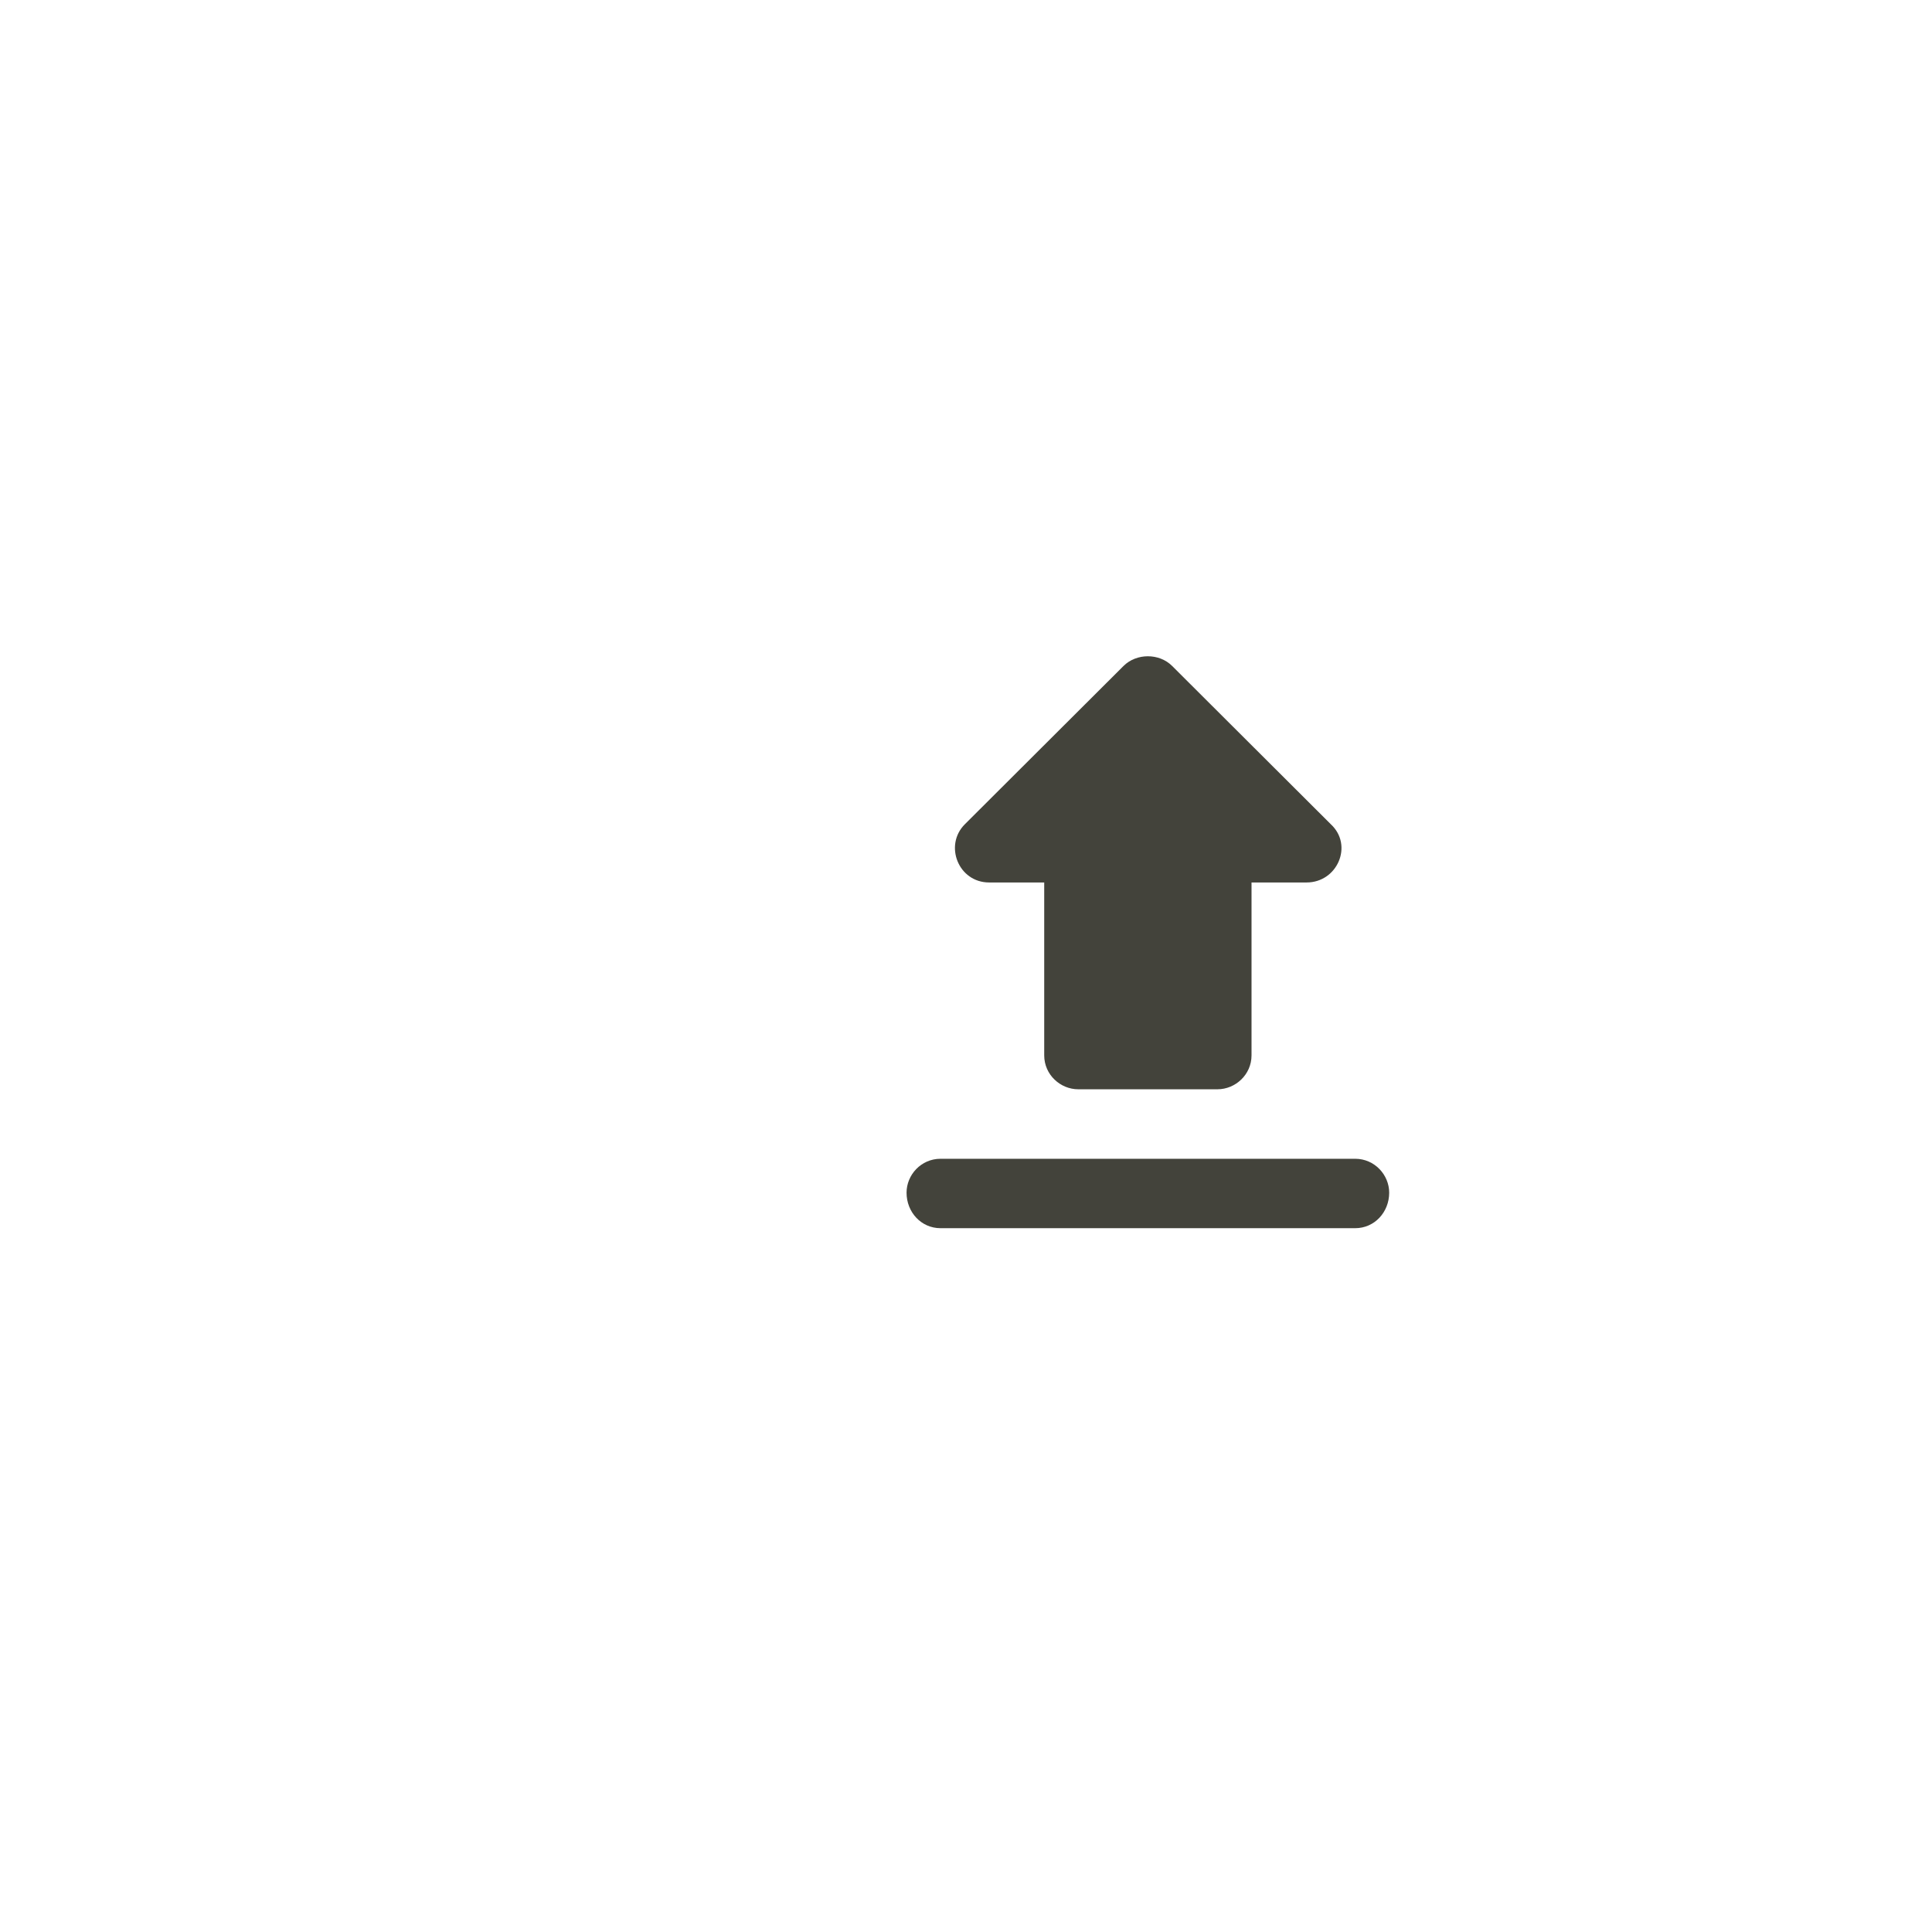 <?xml version="1.0" encoding="UTF-8" standalone="no"?>
<svg
   width="100%"
   height="100%"
   viewBox="0 0 28 28"
   version="1.1"
   xml:space="preserve"
   style="fill-rule:evenodd;clip-rule:evenodd;stroke-linejoin:round;stroke-miterlimit:2;"
   id="svg1"
   sodipodi:docname="op_export_dark.svg"
   inkscape:version="1.3 (0e150ed6c4, 2023-07-21)"
   xmlns:inkscape="http://www.inkscape.org/namespaces/inkscape"
   xmlns:sodipodi="http://sodipodi.sourceforge.net/DTD/sodipodi-0.dtd"
   xmlns="http://www.w3.org/2000/svg"
   xmlns:svg="http://www.w3.org/2000/svg"><defs
   id="defs1" /><sodipodi:namedview
   id="namedview1"
   pagecolor="#505050"
   bordercolor="#eeeeee"
   borderopacity="1"
   inkscape:showpageshadow="0"
   inkscape:pageopacity="0"
   inkscape:pagecheckerboard="0"
   inkscape:deskcolor="#d1d1d1"
   inkscape:zoom="28.75"
   inkscape:cx="13.982609"
   inkscape:cy="14"
   inkscape:window-width="1920"
   inkscape:window-height="1011"
   inkscape:window-x="0"
   inkscape:window-y="32"
   inkscape:window-maximized="1"
   inkscape:current-layer="g1" />&#10;    <g
   id="export"
   transform="matrix(0.142,0,0,0.51,-1658.89,-417.758)">&#10;        <rect
   x="11701.4"
   y="818.504"
   width="197.495"
   height="54.86"
   style="fill:none;"
   id="rect1" />&#10;        <g
   transform="matrix(7.053,0,0,1.959,10828.9,671.848)"
   id="g1">&#10;            <path
   d="M136.604,90.985L138.62,90.985C138.877,90.985 139.112,90.774 139.112,90.493L139.112,87.985L139.909,87.985C140.354,87.985 140.588,87.446 140.26,87.141L137.963,84.844C137.776,84.657 137.448,84.657 137.26,84.844L134.963,87.141C134.659,87.446 134.87,87.985 135.315,87.985L136.112,87.985L136.112,90.493C136.112,90.774 136.346,90.985 136.604,90.985ZM134.612,91.993L140.612,91.993C140.893,91.993 141.104,92.227 141.104,92.485C141.104,92.766 140.893,93 140.612,93L134.612,93C134.33,93 134.12,92.766 134.12,92.485C134.12,92.227 134.33,91.993 134.612,91.993Z"
   style="fill:#43433b;fill-rule:nonzero;fill-opacity:1"
   id="path1"
   inkscape:label="path1" />&#10;        </g>&#10;    </g>&#10;</svg>
